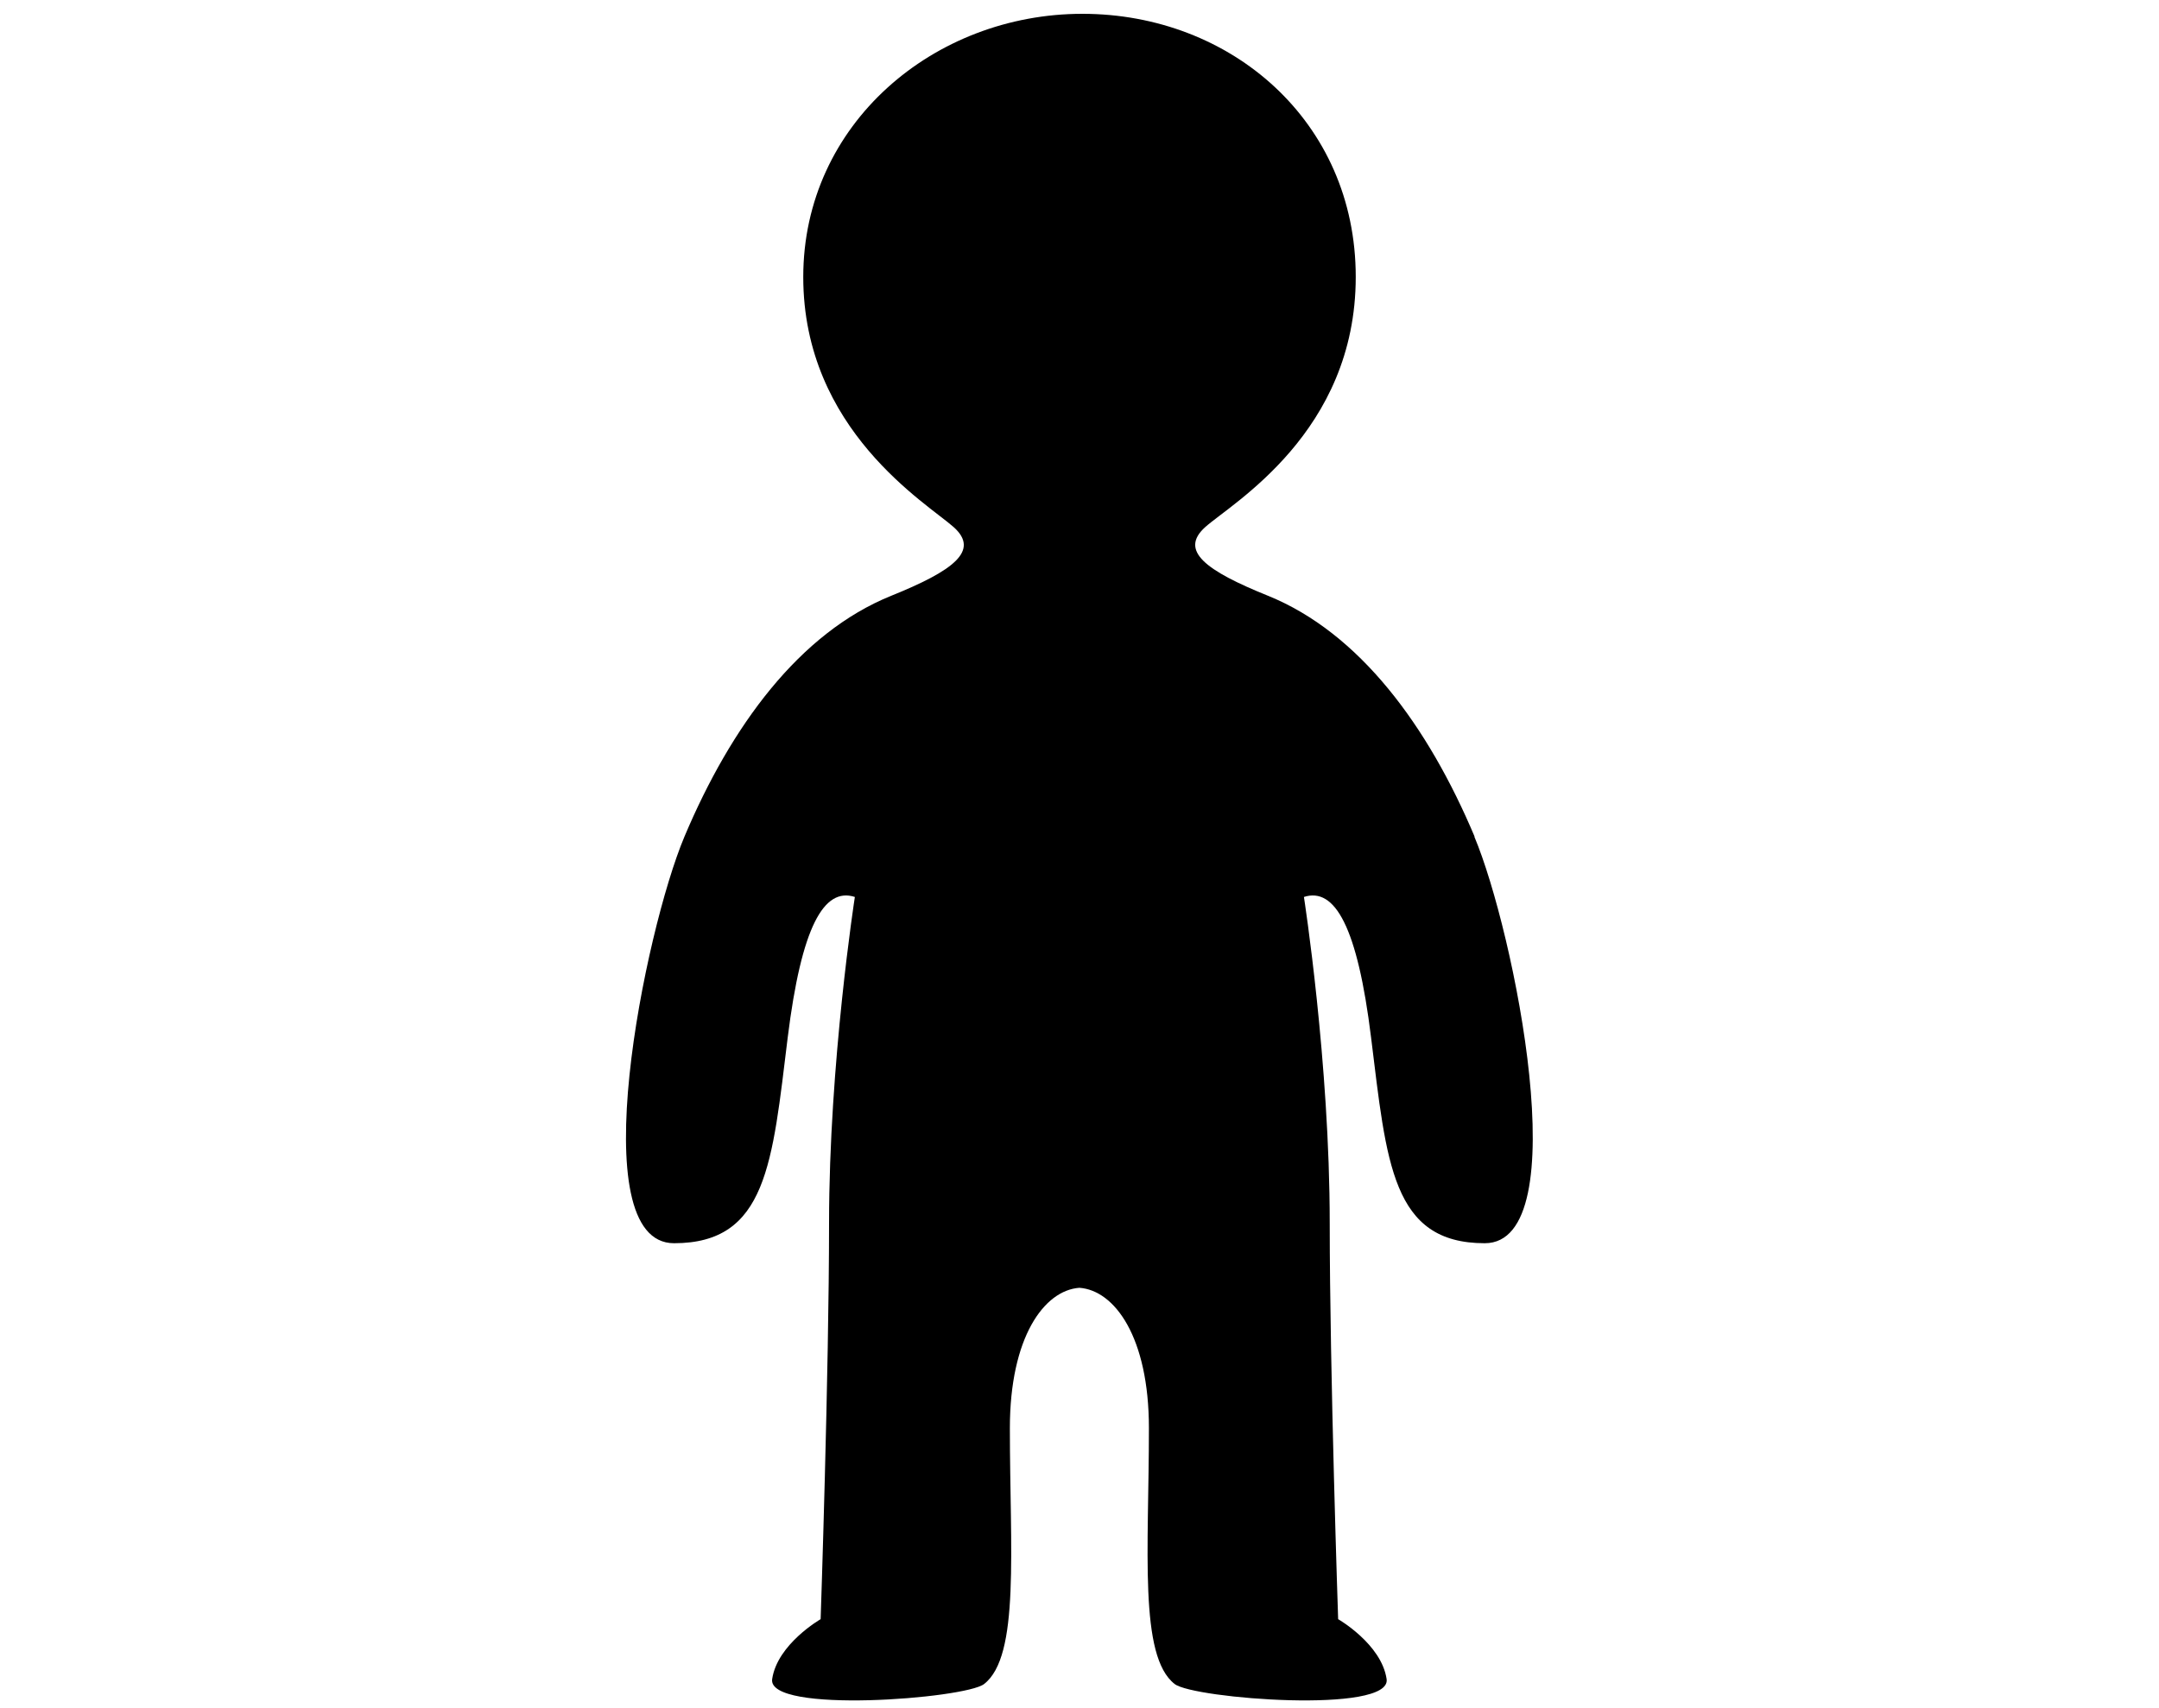 <?xml version="1.0" encoding="UTF-8"?>
<svg id="Layer_1" data-name="Layer 1" xmlns="http://www.w3.org/2000/svg" viewBox="0 0 200 158.23">
  <path d="m136.6,77.51c-4.31-10.23-10.65-18.88-19.15-22.32-5.75-2.32-8.24-4.17-5.8-6.36,2.44-2.19,13.94-8.76,13.94-23.18S114.02,1.28,100.27,1.28s-25.86,10.19-25.86,24.38,11.49,20.99,13.94,23.18c2.44,2.19-.05,4.04-5.8,6.36-8.5,3.44-14.84,12.09-19.15,22.32-3.67,8.71-9.58,37.66-.96,37.66s9.1-7.44,10.53-19.06c1.27-10.25,3.35-13.95,6.22-13.02,0,0-2.39,15.34-2.39,30.22,0,13.73-.78,36.69-.78,36.69,0,0-4.01,2.3-4.49,5.55s17.88,1.82,19.63.46c3.34-2.58,2.39-12.43,2.39-23.71,0-8.43,3.18-12.77,6.44-13,3.26.23,6.44,4.56,6.44,13,0,11.28-.95,21.13,2.39,23.71,1.75,1.36,20.11,2.79,19.63-.46-.48-3.25-4.49-5.55-4.49-5.55,0,0-.78-22.96-.78-36.69,0-14.88-2.39-30.22-2.39-30.22,2.87-.93,4.96,2.77,6.22,13.02,1.44,11.62,1.92,19.06,10.53,19.06s2.71-28.95-.96-37.66Z"/>
</svg>